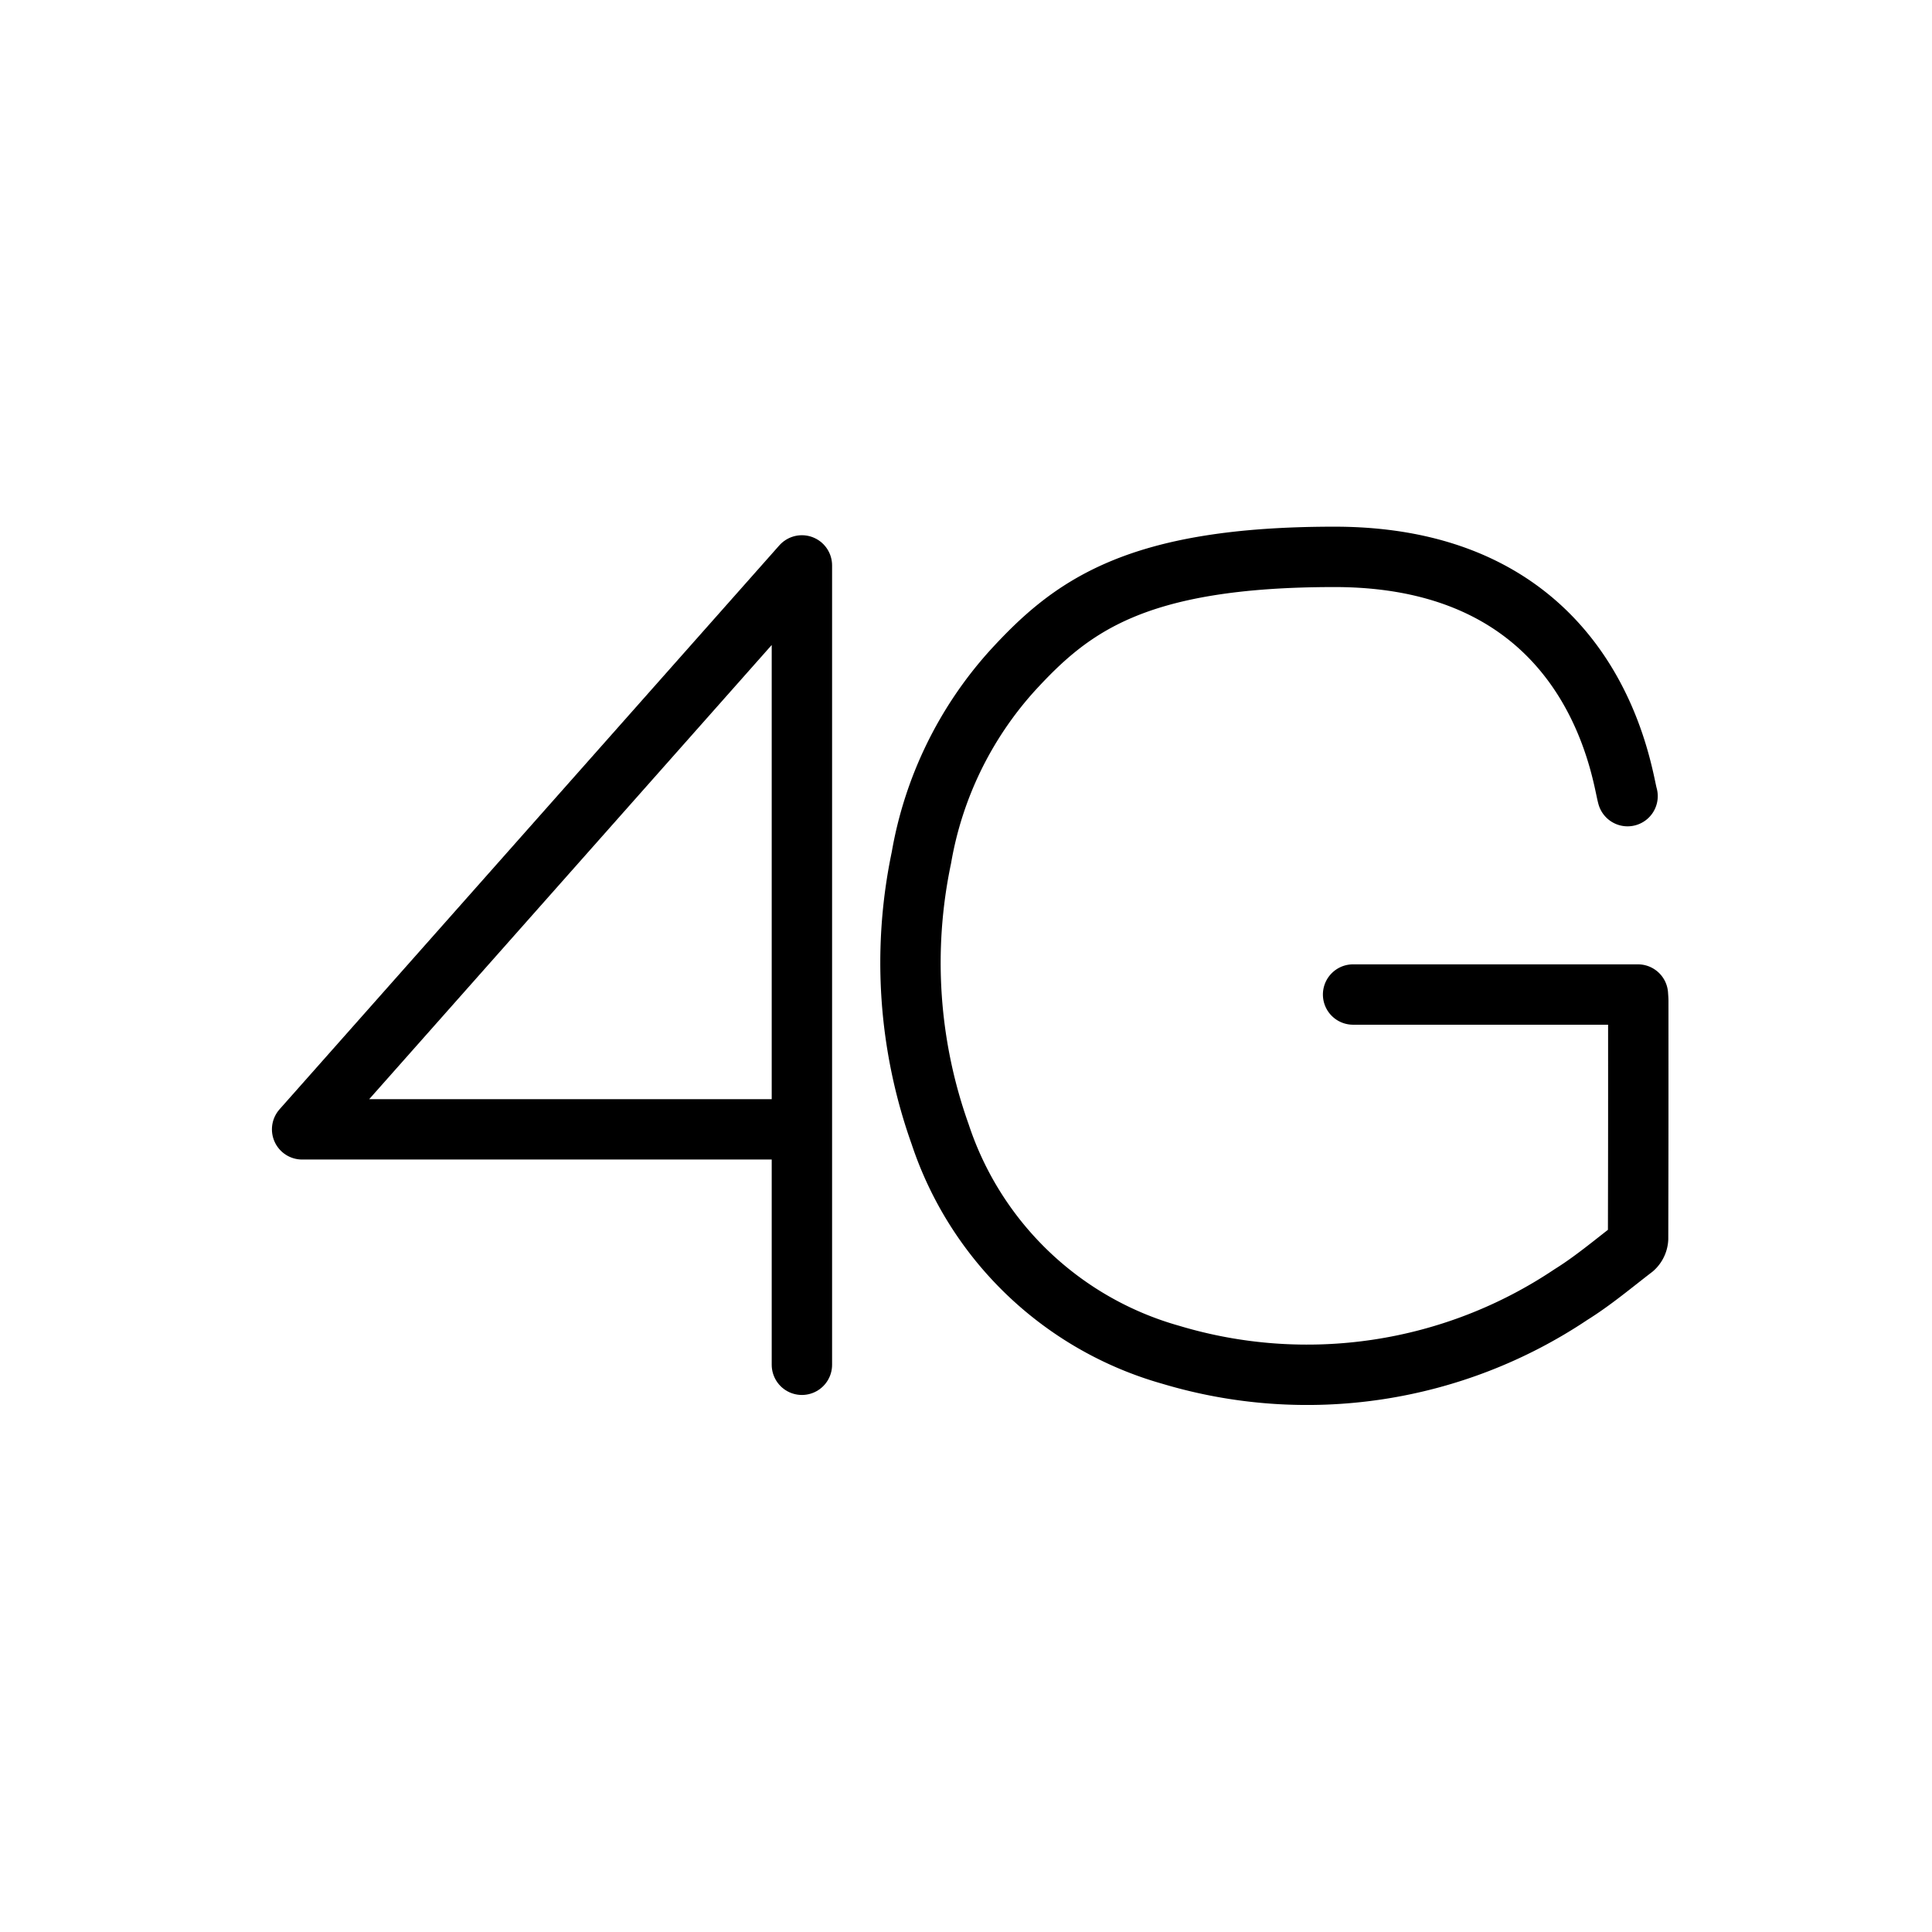 <svg id="Слой_1" data-name="Слой 1" xmlns="http://www.w3.org/2000/svg" viewBox="0 0 64 64"><polyline points="26.564 37.411 10.008 37.411 26.564 18.73 26.564 45.21" fill="none" stroke="#000" stroke-linecap="round" stroke-linejoin="round" stroke-width="2"/><path d="M44.823,32.945h9.435c.005.082.012.15.012.219.001,3.506.002,4.359-.006,7.864a.466.466,0,0,1-.154.322c-.682.523-1.346,1.084-2.07,1.534a15.705,15.705,0,0,1-13.256,1.995,11.27,11.27,0,0,1-7.639-7.302,16.916,16.916,0,0,1-.622-9.167,12.379,12.379,0,0,1,2.999-6.179c1.962-2.145,4.095-3.784,10.682-3.784,8.657,0,9.517,7.259,9.711,7.926" fill="none" stroke="#000" stroke-linecap="round" stroke-linejoin="round" stroke-width="2"/></svg>